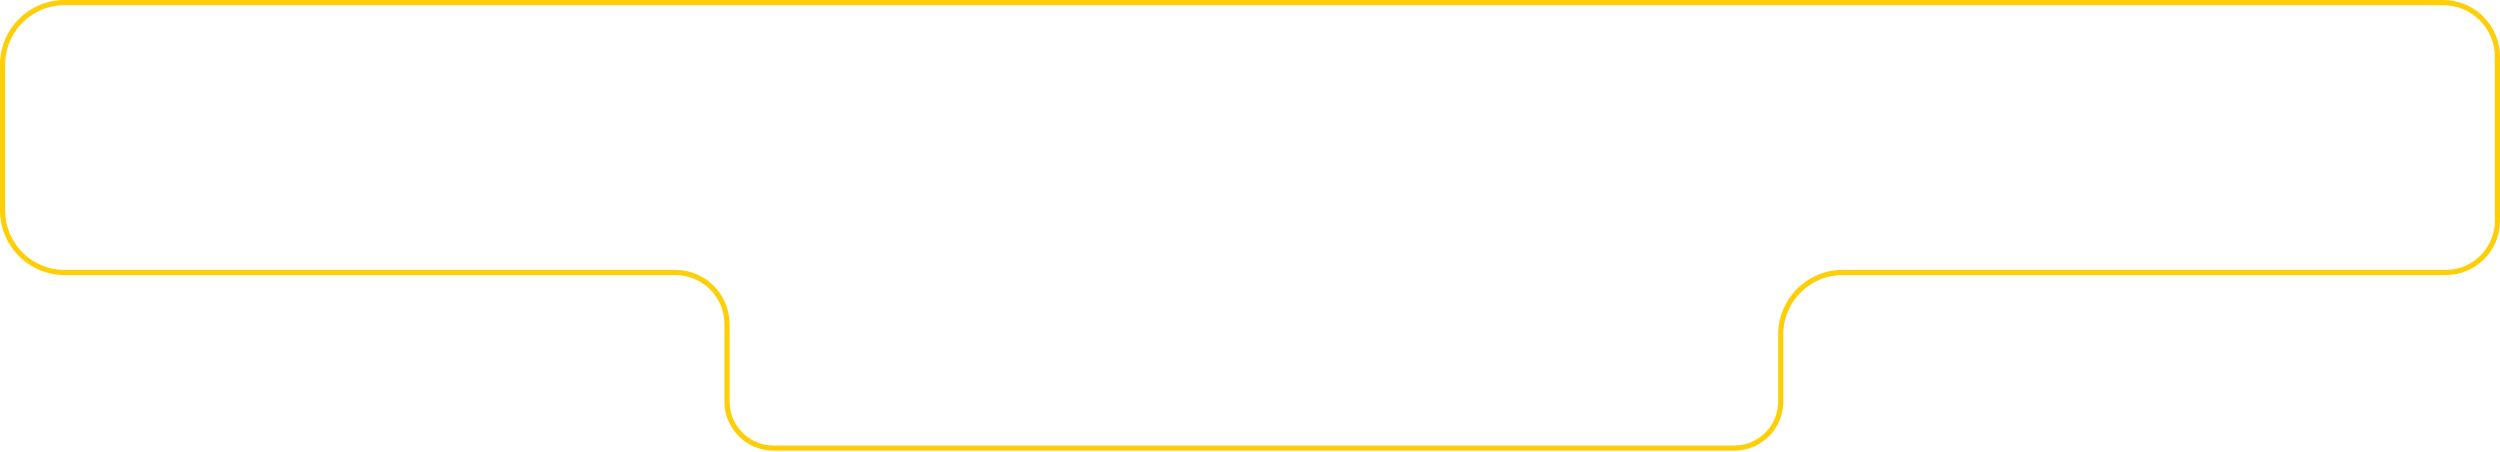 <?xml version="1.0" encoding="UTF-8"?> <svg xmlns="http://www.w3.org/2000/svg" width="968" height="175" viewBox="0 0 968 175" fill="none"> <path d="M1 25V81.5C1 94.755 11.745 105.5 25 105.5H261.5C272.546 105.5 281.5 114.454 281.5 125.5V155.5C281.5 165.441 289.559 173.5 299.5 173.5H671.5C681.441 173.5 689.5 165.441 689.5 155.5V129.5C689.5 116.245 700.245 105.5 713.5 105.5H947C958.046 105.5 967 96.546 967 85.5V22C967 10.402 957.598 1 946 1H25C11.745 1 1 11.745 1 25Z" stroke="#FECF07" stroke-width="2"></path> </svg> 